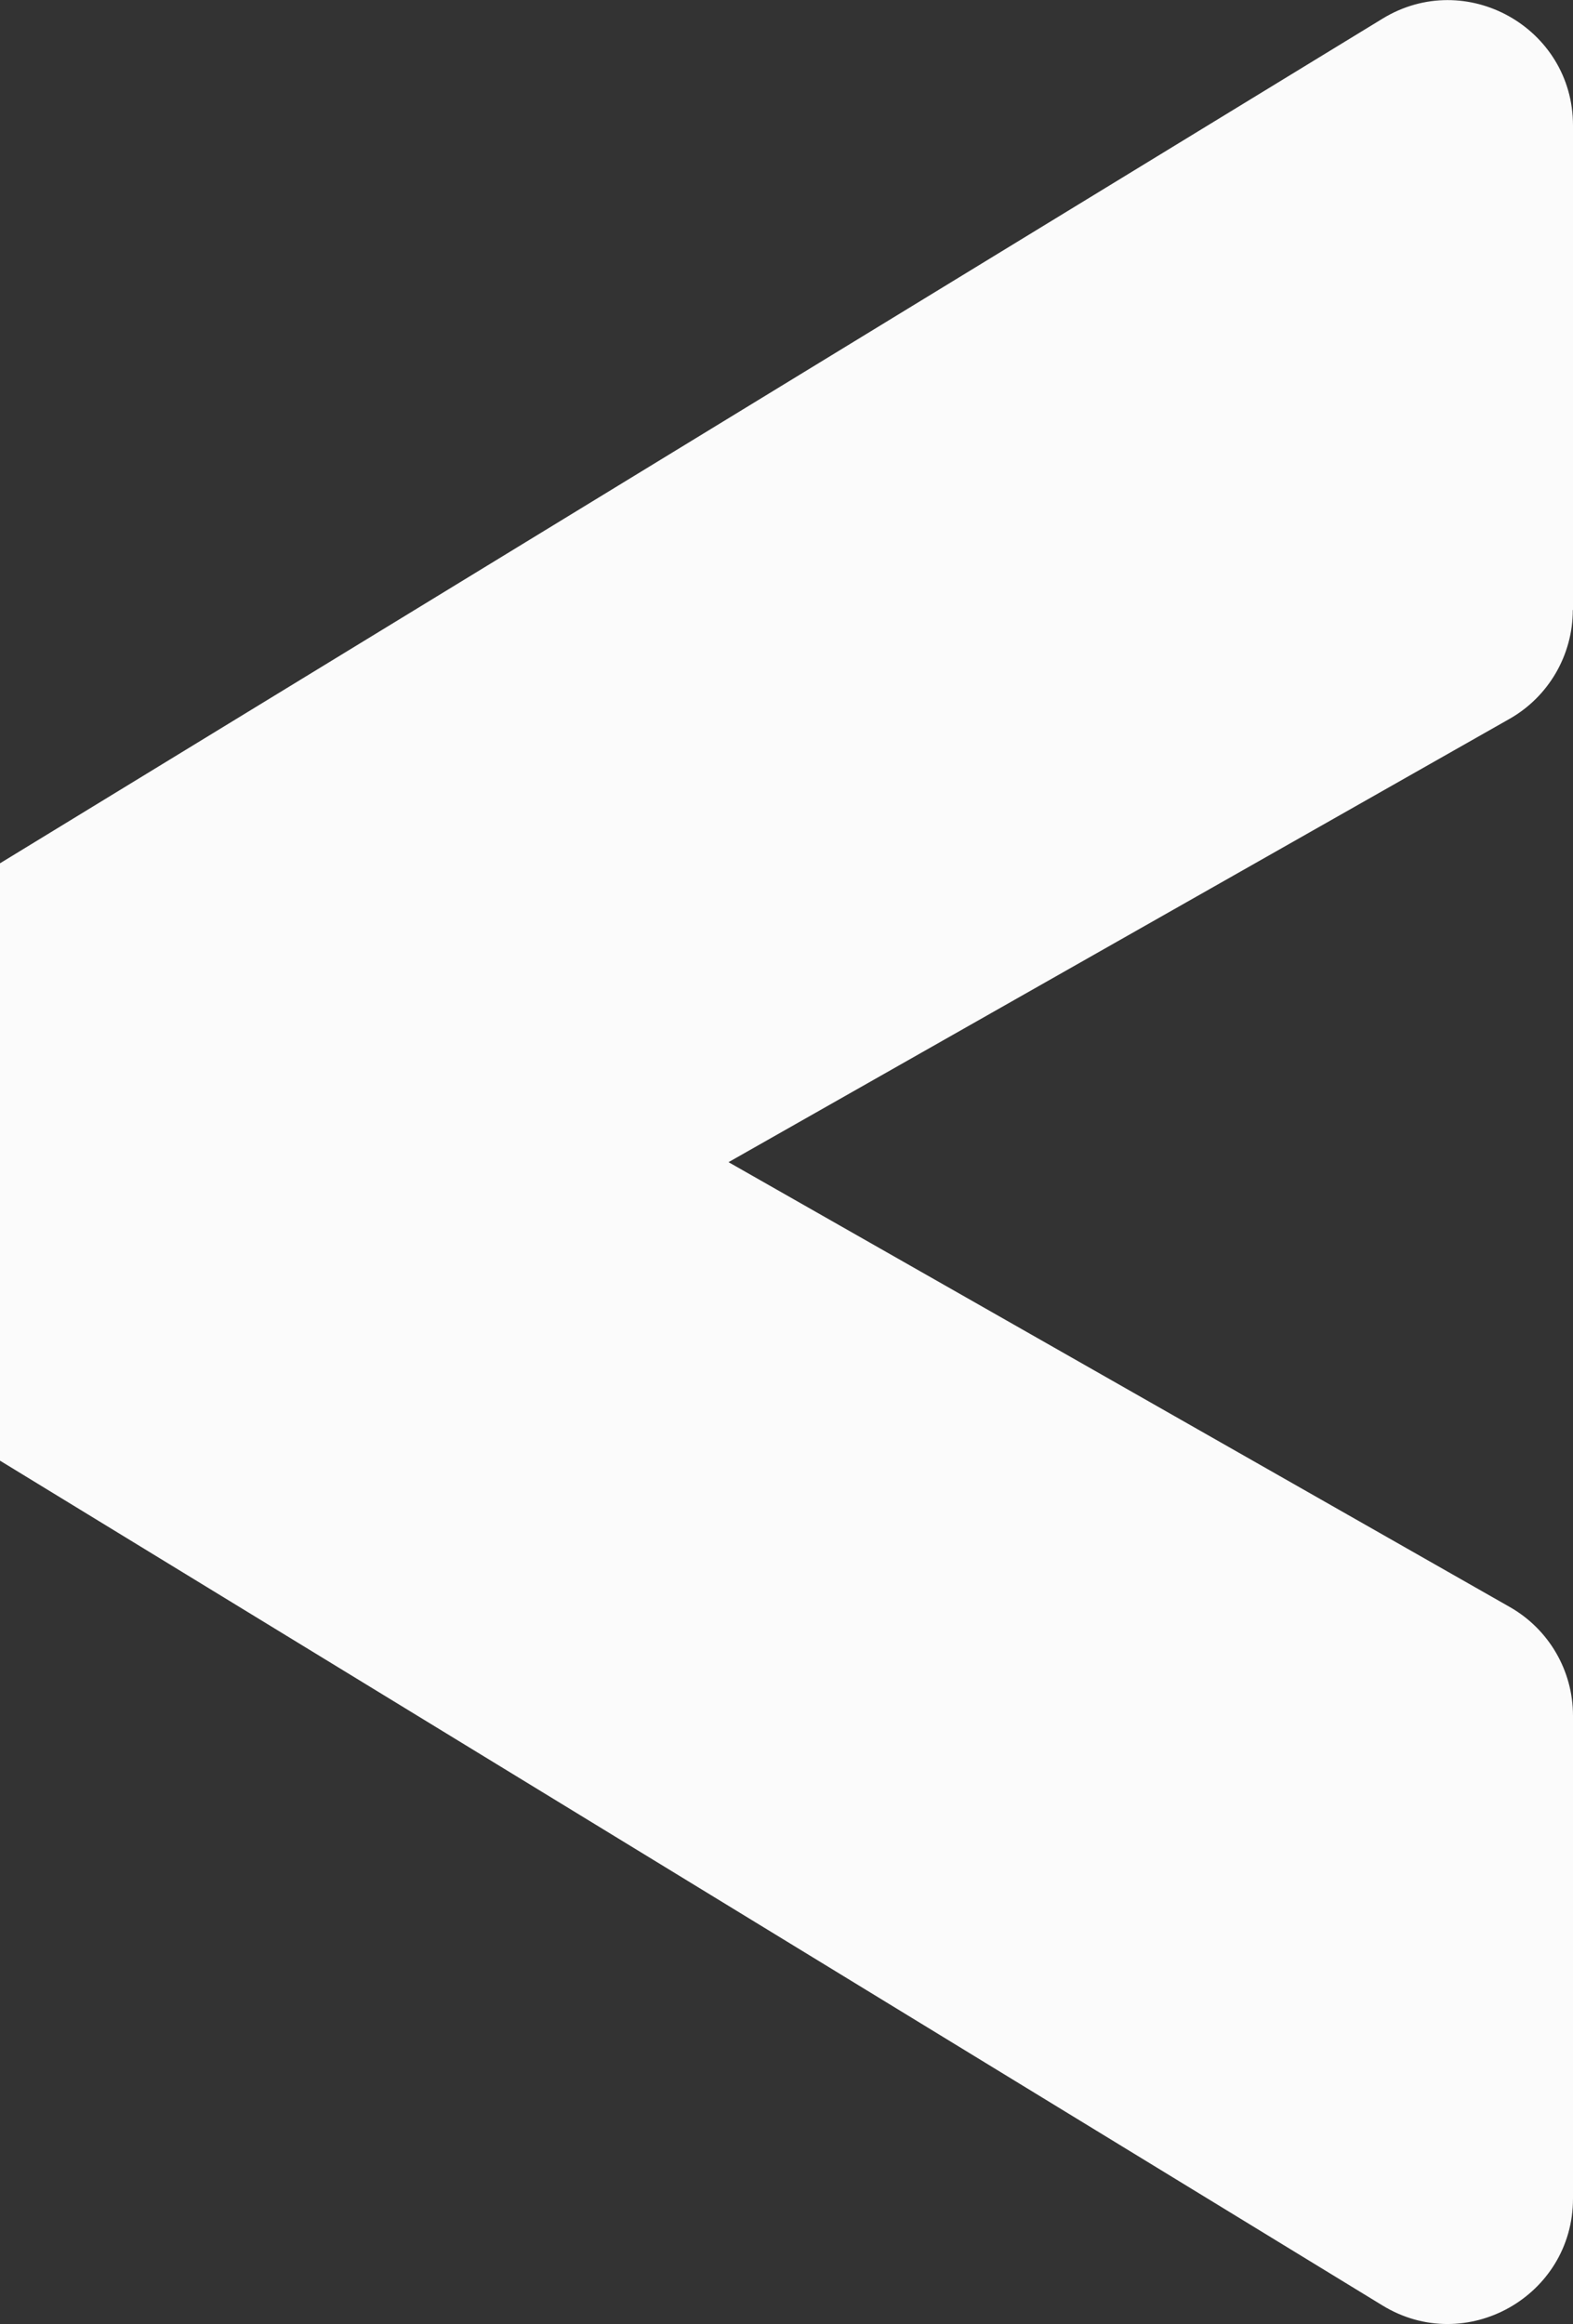 <?xml version="1.0" encoding="UTF-8"?> <svg xmlns="http://www.w3.org/2000/svg" id="Ebene_2" viewBox="0 0 84.12 124.27"><rect x="0" y="0" width="84.12" height="124.27" fill="#333333" stroke="none"/><g id="Ebene_1-2"><path d="m84.12,32.62V6.71c0-5.23-5.73-8.44-10.19-5.71L0,46.16v31.94l73.93,45.17c4.46,2.73,10.19-.49,10.19-5.72v-25.81c0-2.41-1.29-4.63-3.39-5.82l-41.77-23.78,41.76-23.7c2.1-1.19,3.39-3.42,3.39-5.83" style="fill:#fbfbfb; stroke-width:0px;"></path></g></svg> 